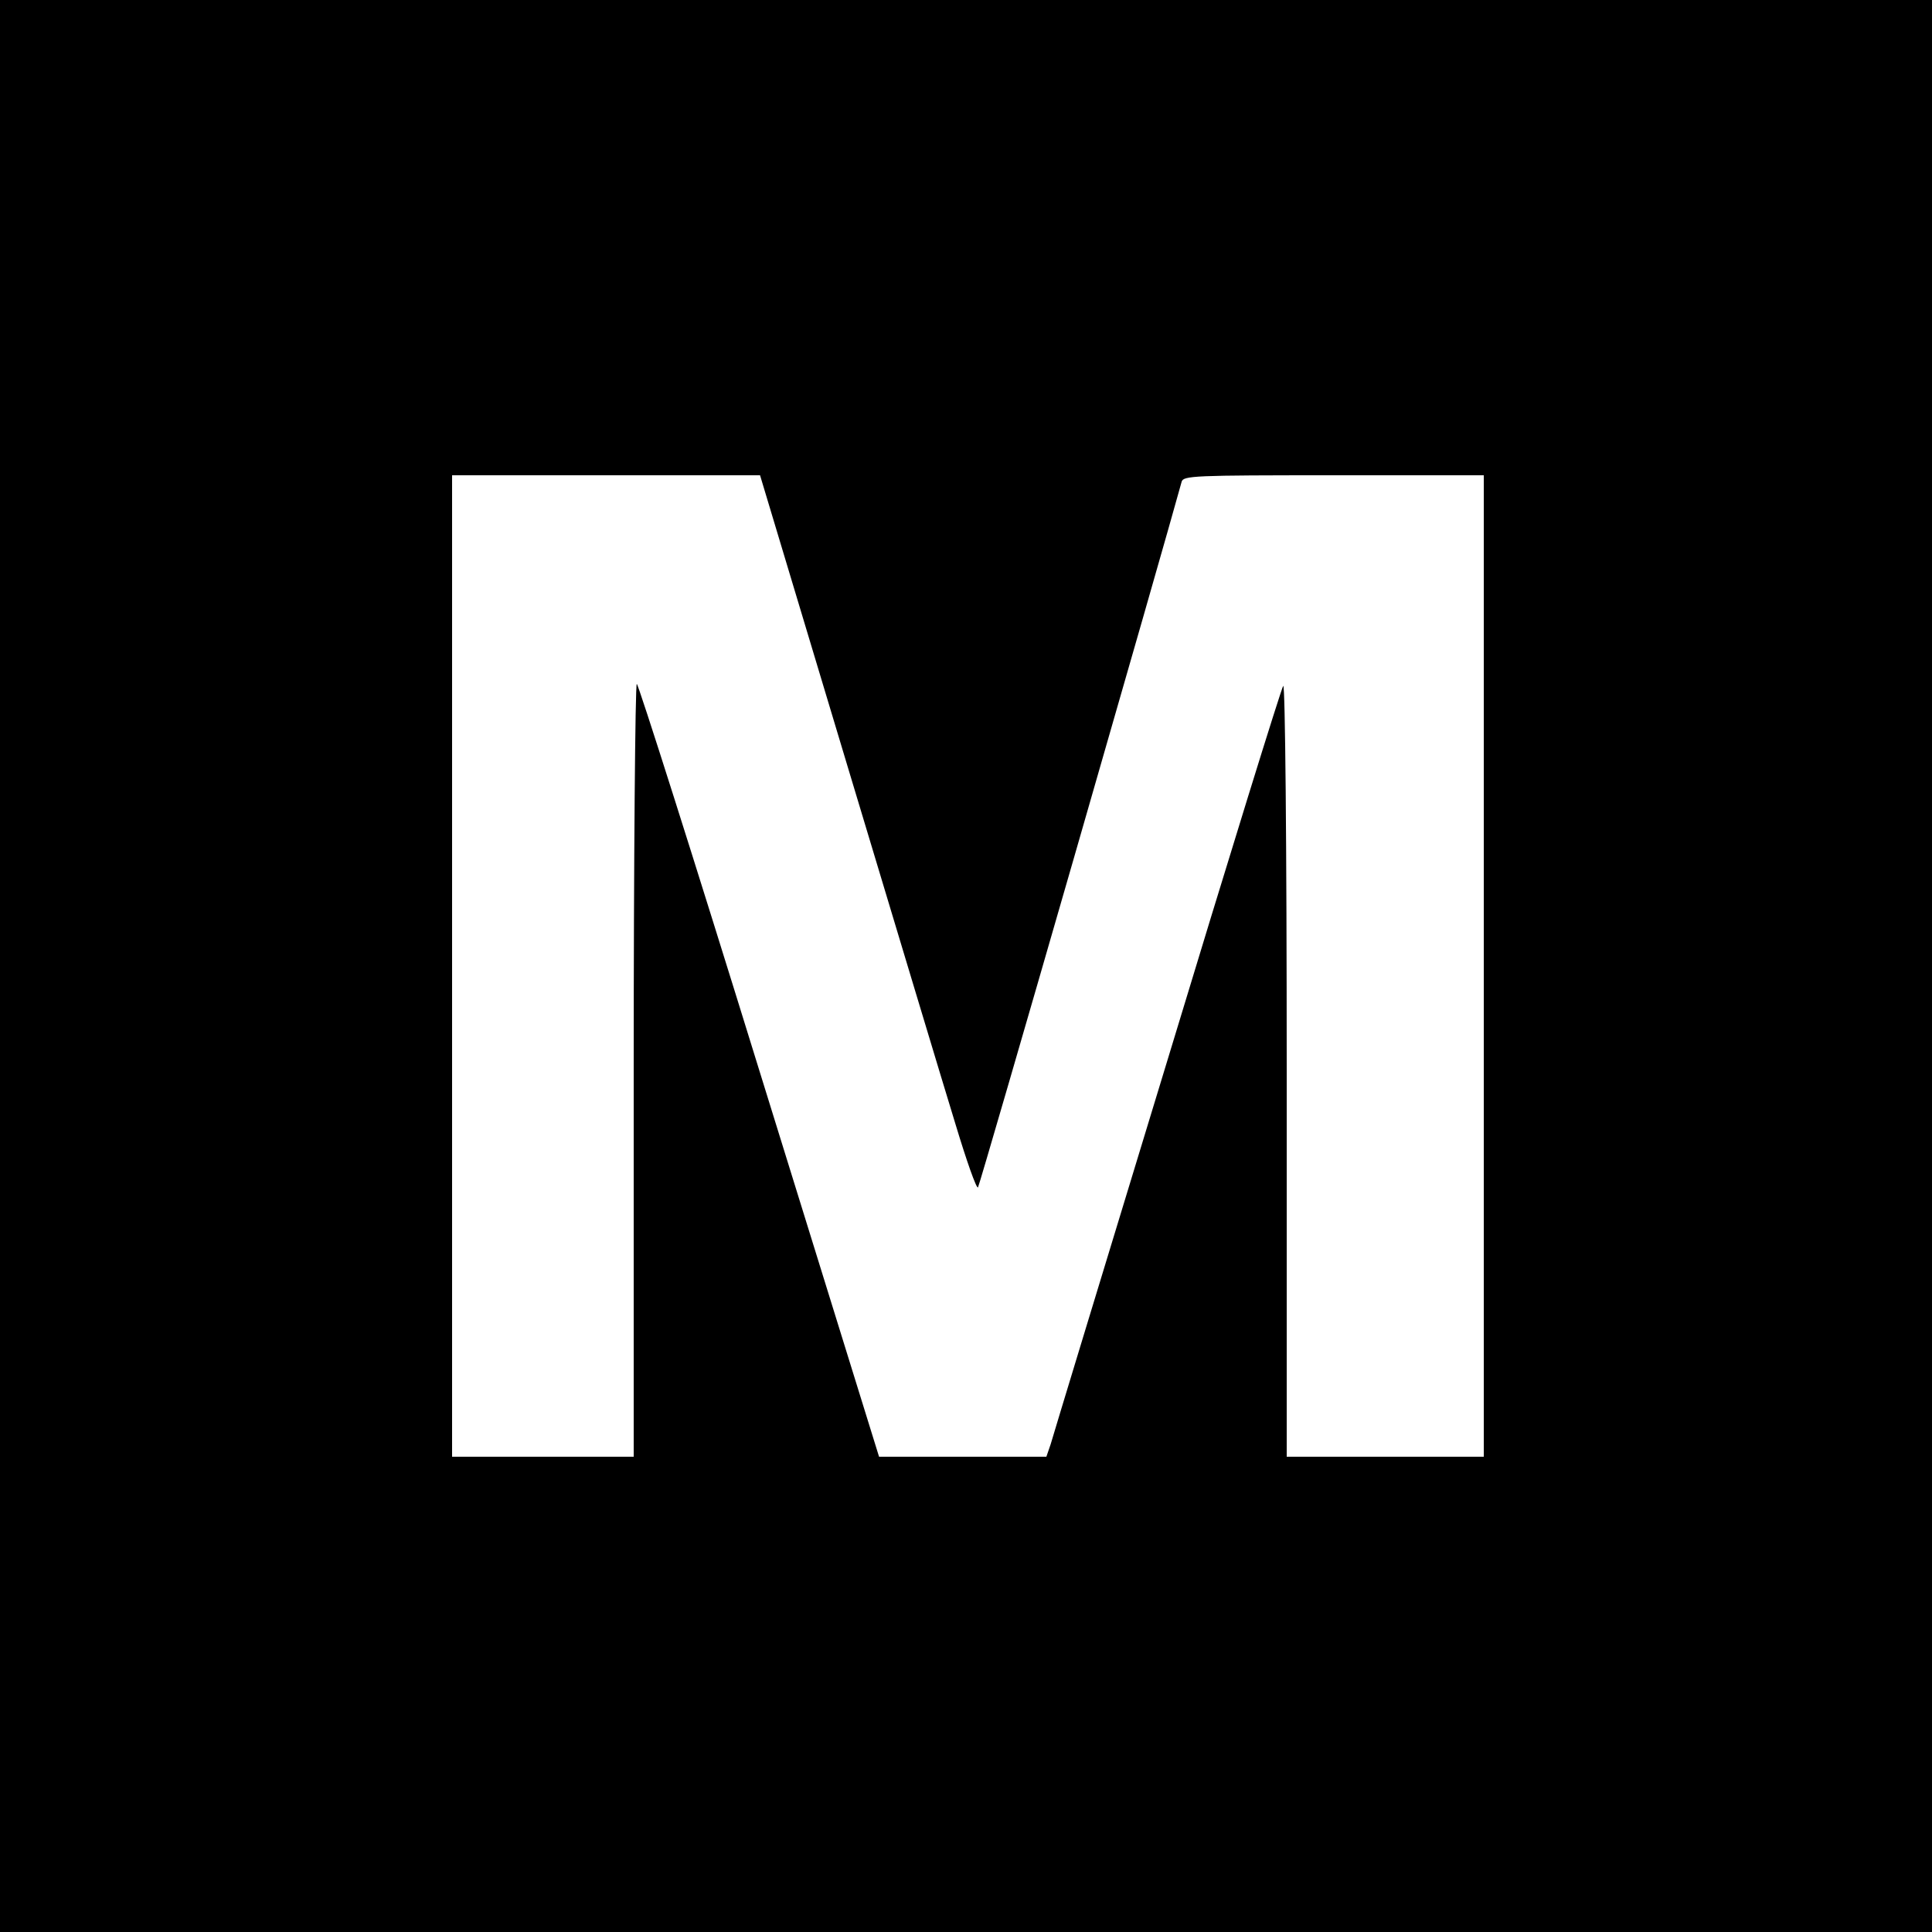<?xml version="1.0" standalone="no"?>
<!DOCTYPE svg PUBLIC "-//W3C//DTD SVG 20010904//EN"
 "http://www.w3.org/TR/2001/REC-SVG-20010904/DTD/svg10.dtd">
<svg version="1.0" xmlns="http://www.w3.org/2000/svg"
 width="500pt" height="500pt" viewBox="0 0 500 500"
 preserveAspectRatio="xMidYMid meet">
<g transform="translate(0,500) scale(0.1,-0.1)"
fill="#000000" stroke="none">
<path d="M0 2500 l0 -2500 2500 0 2500 0 0 2500 0 2500 -2500 0 -2500 0 0
-2500z m2194 515 c125 -415 250 -831 279 -925 28 -93 54 -167 58 -163 5 6 482
1661 527 1826 4 16 31 17 393 17 l389 0 0 -1270 0 -1270 -255 0 -255 0 0 1002
c0 591 -4 998 -9 993 -5 -6 -140 -442 -300 -970 -161 -528 -297 -975 -302
-993 l-11 -32 -216 0 -217 0 -310 1000 c-170 550 -313 1000 -317 1000 -4 0 -8
-450 -8 -1000 l0 -1000 -235 0 -235 0 0 1270 0 1270 398 0 399 0 227 -755z"/>
</g>
</svg>
